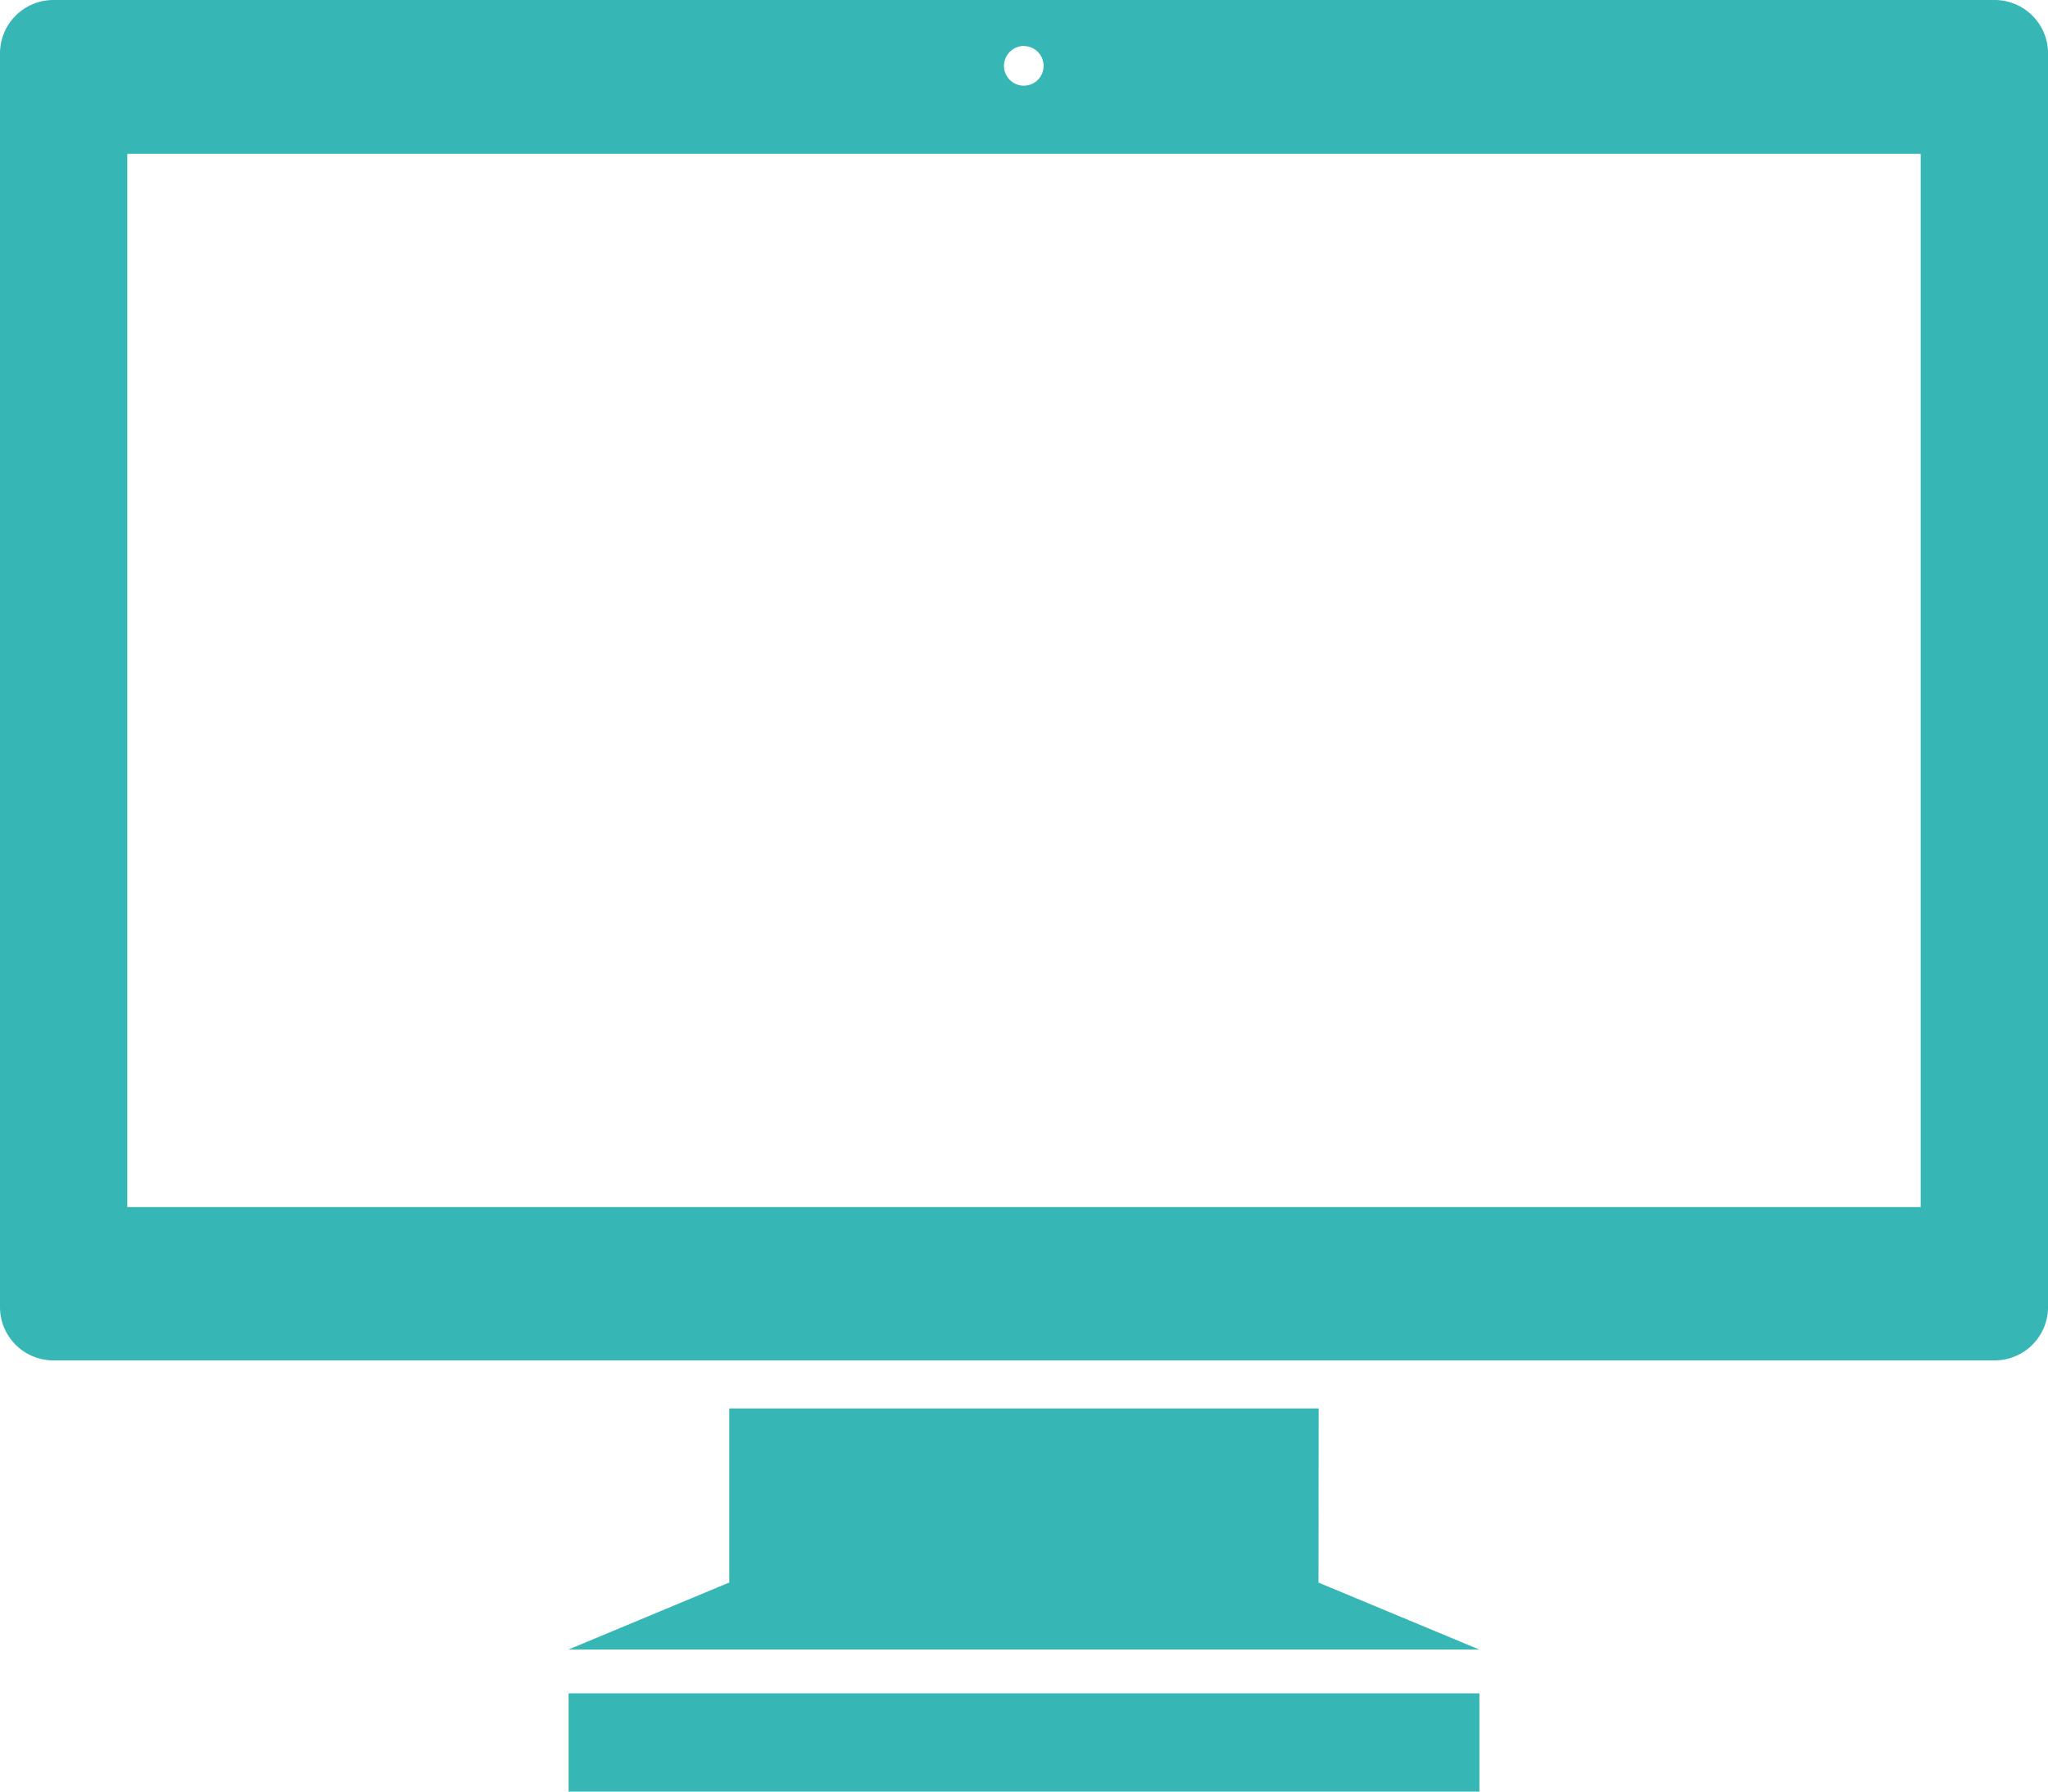 <svg xmlns="http://www.w3.org/2000/svg" width="40" height="35" viewBox="0 0 40 35">
  <g id="グループ_195" data-name="グループ 195" transform="translate(-211.834 -5620.316)">
    <rect id="長方形_117" data-name="長方形 117" width="17.79" height="1.92" transform="translate(222.939 5653.396)" fill="#36b6b5"/>
    <path id="パス_384" data-name="パス 384" d="M250.791,5620.316H212.878a1.044,1.044,0,0,0-1.044,1.039v24.5a1.042,1.042,0,0,0,1.044,1.037h37.914a1.043,1.043,0,0,0,1.043-1.037v-24.5A1.044,1.044,0,0,0,250.791,5620.316Zm-18.957.9a.387.387,0,1,1-.391.386A.39.39,0,0,1,231.834,5621.214Zm17.514,22.681H214.32v-20.576h35.028v20.576Z" fill="#36b6b5"/>
    <path id="パス_385" data-name="パス 385" d="M237.653,5648.11H226.142v3.4L223,5652.82h17.79l-3.14-1.308Z" transform="translate(-0.064 -0.279)" fill="#36b6b5"/>
  </g>
</svg>
